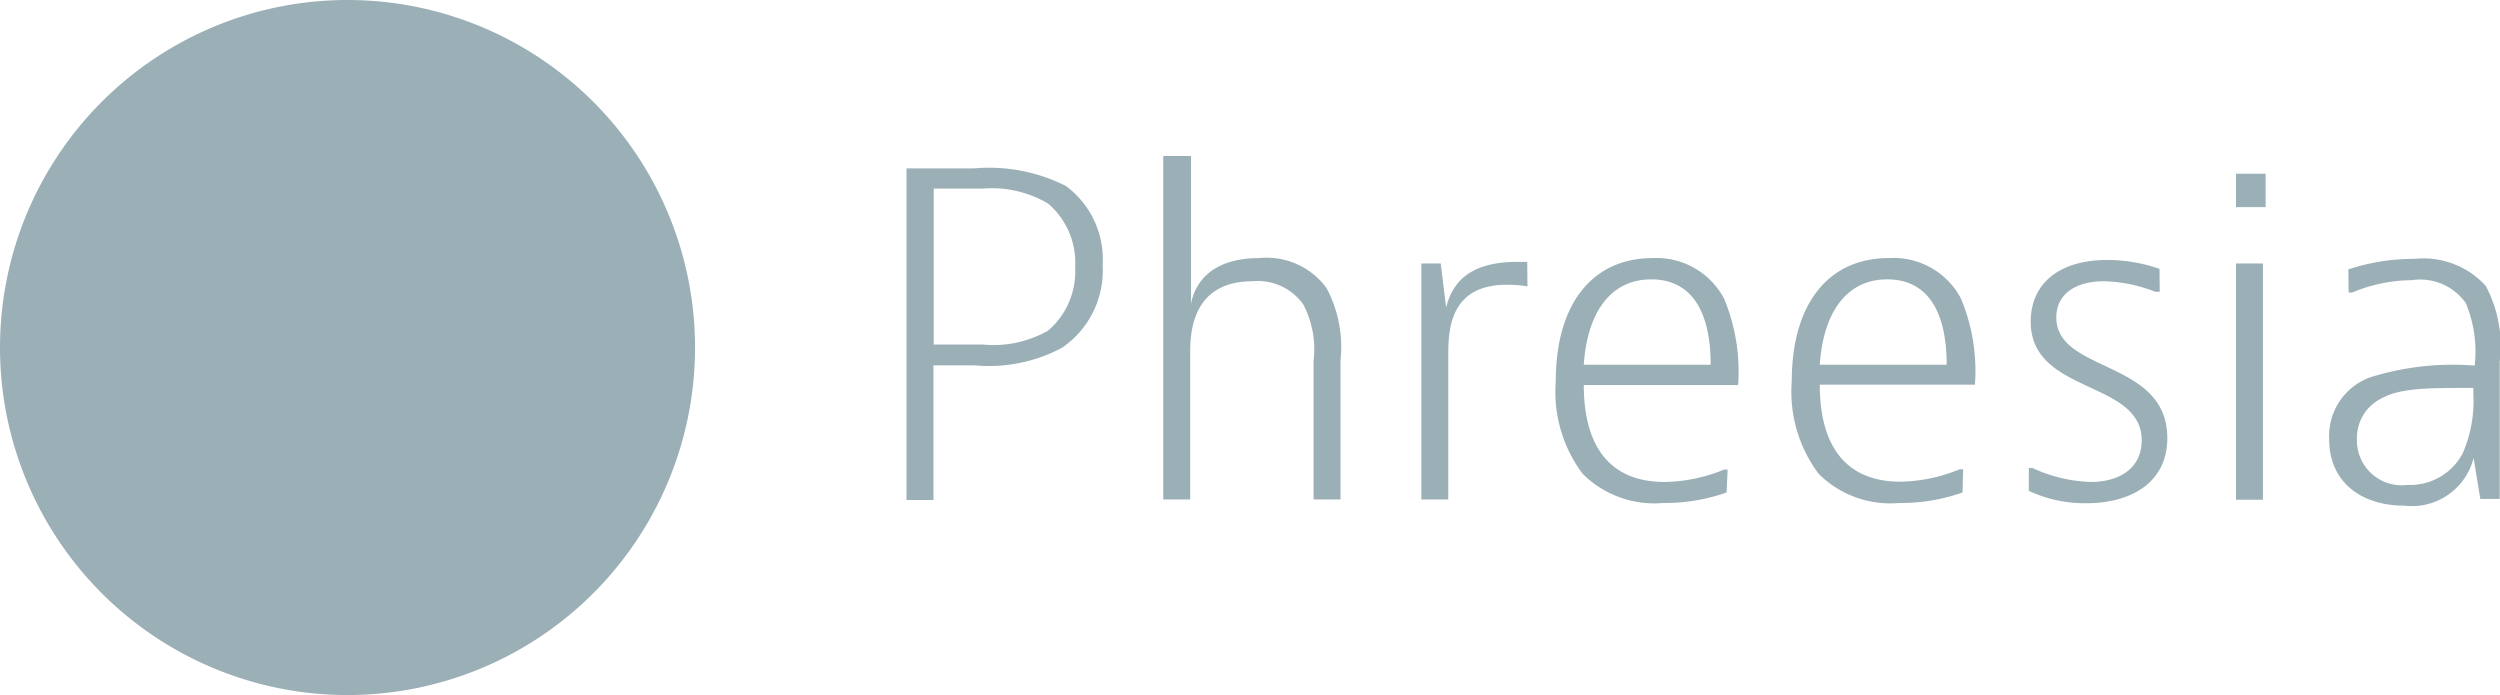 <svg xmlns="http://www.w3.org/2000/svg" viewBox="0 0 92.8 25.8"><defs><style>.cls-1{opacity:0.5;}.cls-2{fill:#365f6e;}</style></defs><title>Phreesia logo</title><g id="Layer_2"><g id="Layer_1-2"><g class="cls-1"><path class="cls-2" d="M25.8,12.9A12.9,12.9,0,1,1,12.9,0,12.9,12.9,0,0,1,25.8,12.9"></path><path class="cls-2" d="M36.16,6.25a6.34,6.34,0,0,1,3.4.65,3.38,3.38,0,0,1,1.37,2.94,3.47,3.47,0,0,1-1.51,3.07,5.77,5.77,0,0,1-3.27.65h-1.5v5h-1V6.25Zm-1.5,6.54h1.83a4.1,4.1,0,0,0,2.42-.52,2.89,2.89,0,0,0,1-2.35,2.89,2.89,0,0,0-1-2.36A4.1,4.1,0,0,0,36.49,7H34.66Z"></path><path class="cls-2" d="M44.21,5.79v5.49c.19-1,1-1.7,2.53-1.7a2.76,2.76,0,0,1,2.5,1.11,4.65,4.65,0,0,1,.52,2.68v5.17h-1V13.38a3.54,3.54,0,0,0-.39-2.09,2.07,2.07,0,0,0-1.87-.85c-2.13,0-2.32,1.7-2.32,2.61v5.49h-1V5.79Z"></path><path class="cls-2" d="M56.7,10.63a4.58,4.58,0,0,0-.77-.06c-2.11,0-2.17,1.67-2.17,2.61v5.36h-1V9.78h.72l.2,1.64c.33-1.37,1.44-1.7,2.68-1.7h.33Z"></path><path class="cls-2" d="M64.09,18.28a6.78,6.78,0,0,1-2.34.39,3.77,3.77,0,0,1-3-1.08,5.07,5.07,0,0,1-1-3.43c0-2.91,1.38-4.58,3.6-4.58A2.84,2.84,0,0,1,64,11.09a7.07,7.07,0,0,1,.52,3.2H58.79c0,2.32,1,3.6,3,3.6A6,6,0,0,0,64,17.43h.13Zm-.59-4.74c0-2-.72-3.17-2.21-3.17s-2.37,1.21-2.5,3.17Z"></path><path class="cls-2" d="M72.85,18.28a6.78,6.78,0,0,1-2.34.39,3.77,3.77,0,0,1-3-1.08,5.07,5.07,0,0,1-1-3.43c0-2.91,1.38-4.58,3.6-4.58a2.83,2.83,0,0,1,2.68,1.5,7,7,0,0,1,.52,3.2H67.55c0,2.32,1,3.6,3,3.6a6,6,0,0,0,2.19-.46h.13Zm-.59-4.74c0-2-.72-3.17-2.21-3.17s-2.37,1.21-2.5,3.17Z"></path><path class="cls-2" d="M80.17,10.83H80a5.49,5.49,0,0,0-1.9-.39c-1.11,0-1.77.52-1.77,1.34,0,2.08,4.12,1.55,4.12,4.48,0,1.7-1.41,2.42-3,2.42a4.88,4.88,0,0,1-2.14-.46v-.85h.13a5.5,5.5,0,0,0,2.16.52c1.18,0,1.9-.59,1.9-1.54,0-2.26-4.12-1.7-4.12-4.41,0-1.37,1-2.29,2.85-2.29a5.94,5.94,0,0,1,1.93.33Z"></path><path class="cls-2" d="M84.1,7.69H83V6.45H84.1ZM84,18.55h-1V9.78h1Z"></path><path class="cls-2" d="M87.17,10a7.68,7.68,0,0,1,2.45-.39,3.13,3.13,0,0,1,2.65,1,4.74,4.74,0,0,1,.52,2.81v5.1h-.72L91.82,17a2.36,2.36,0,0,1-2.57,1.77c-1.65,0-2.79-.92-2.79-2.45A2.31,2.31,0,0,1,88,14a10.31,10.31,0,0,1,3.86-.43,4.66,4.66,0,0,0-.33-2.32,2.07,2.07,0,0,0-2-.85,5.81,5.81,0,0,0-2.22.46h-.13ZM89.36,18a2.21,2.21,0,0,0,2.06-1.18,4.89,4.89,0,0,0,.39-2.22v-.2c-1.8,0-2.73,0-3.47.42a1.63,1.63,0,0,0-.85,1.49A1.66,1.66,0,0,0,89.36,18"></path></g></g></g></svg>